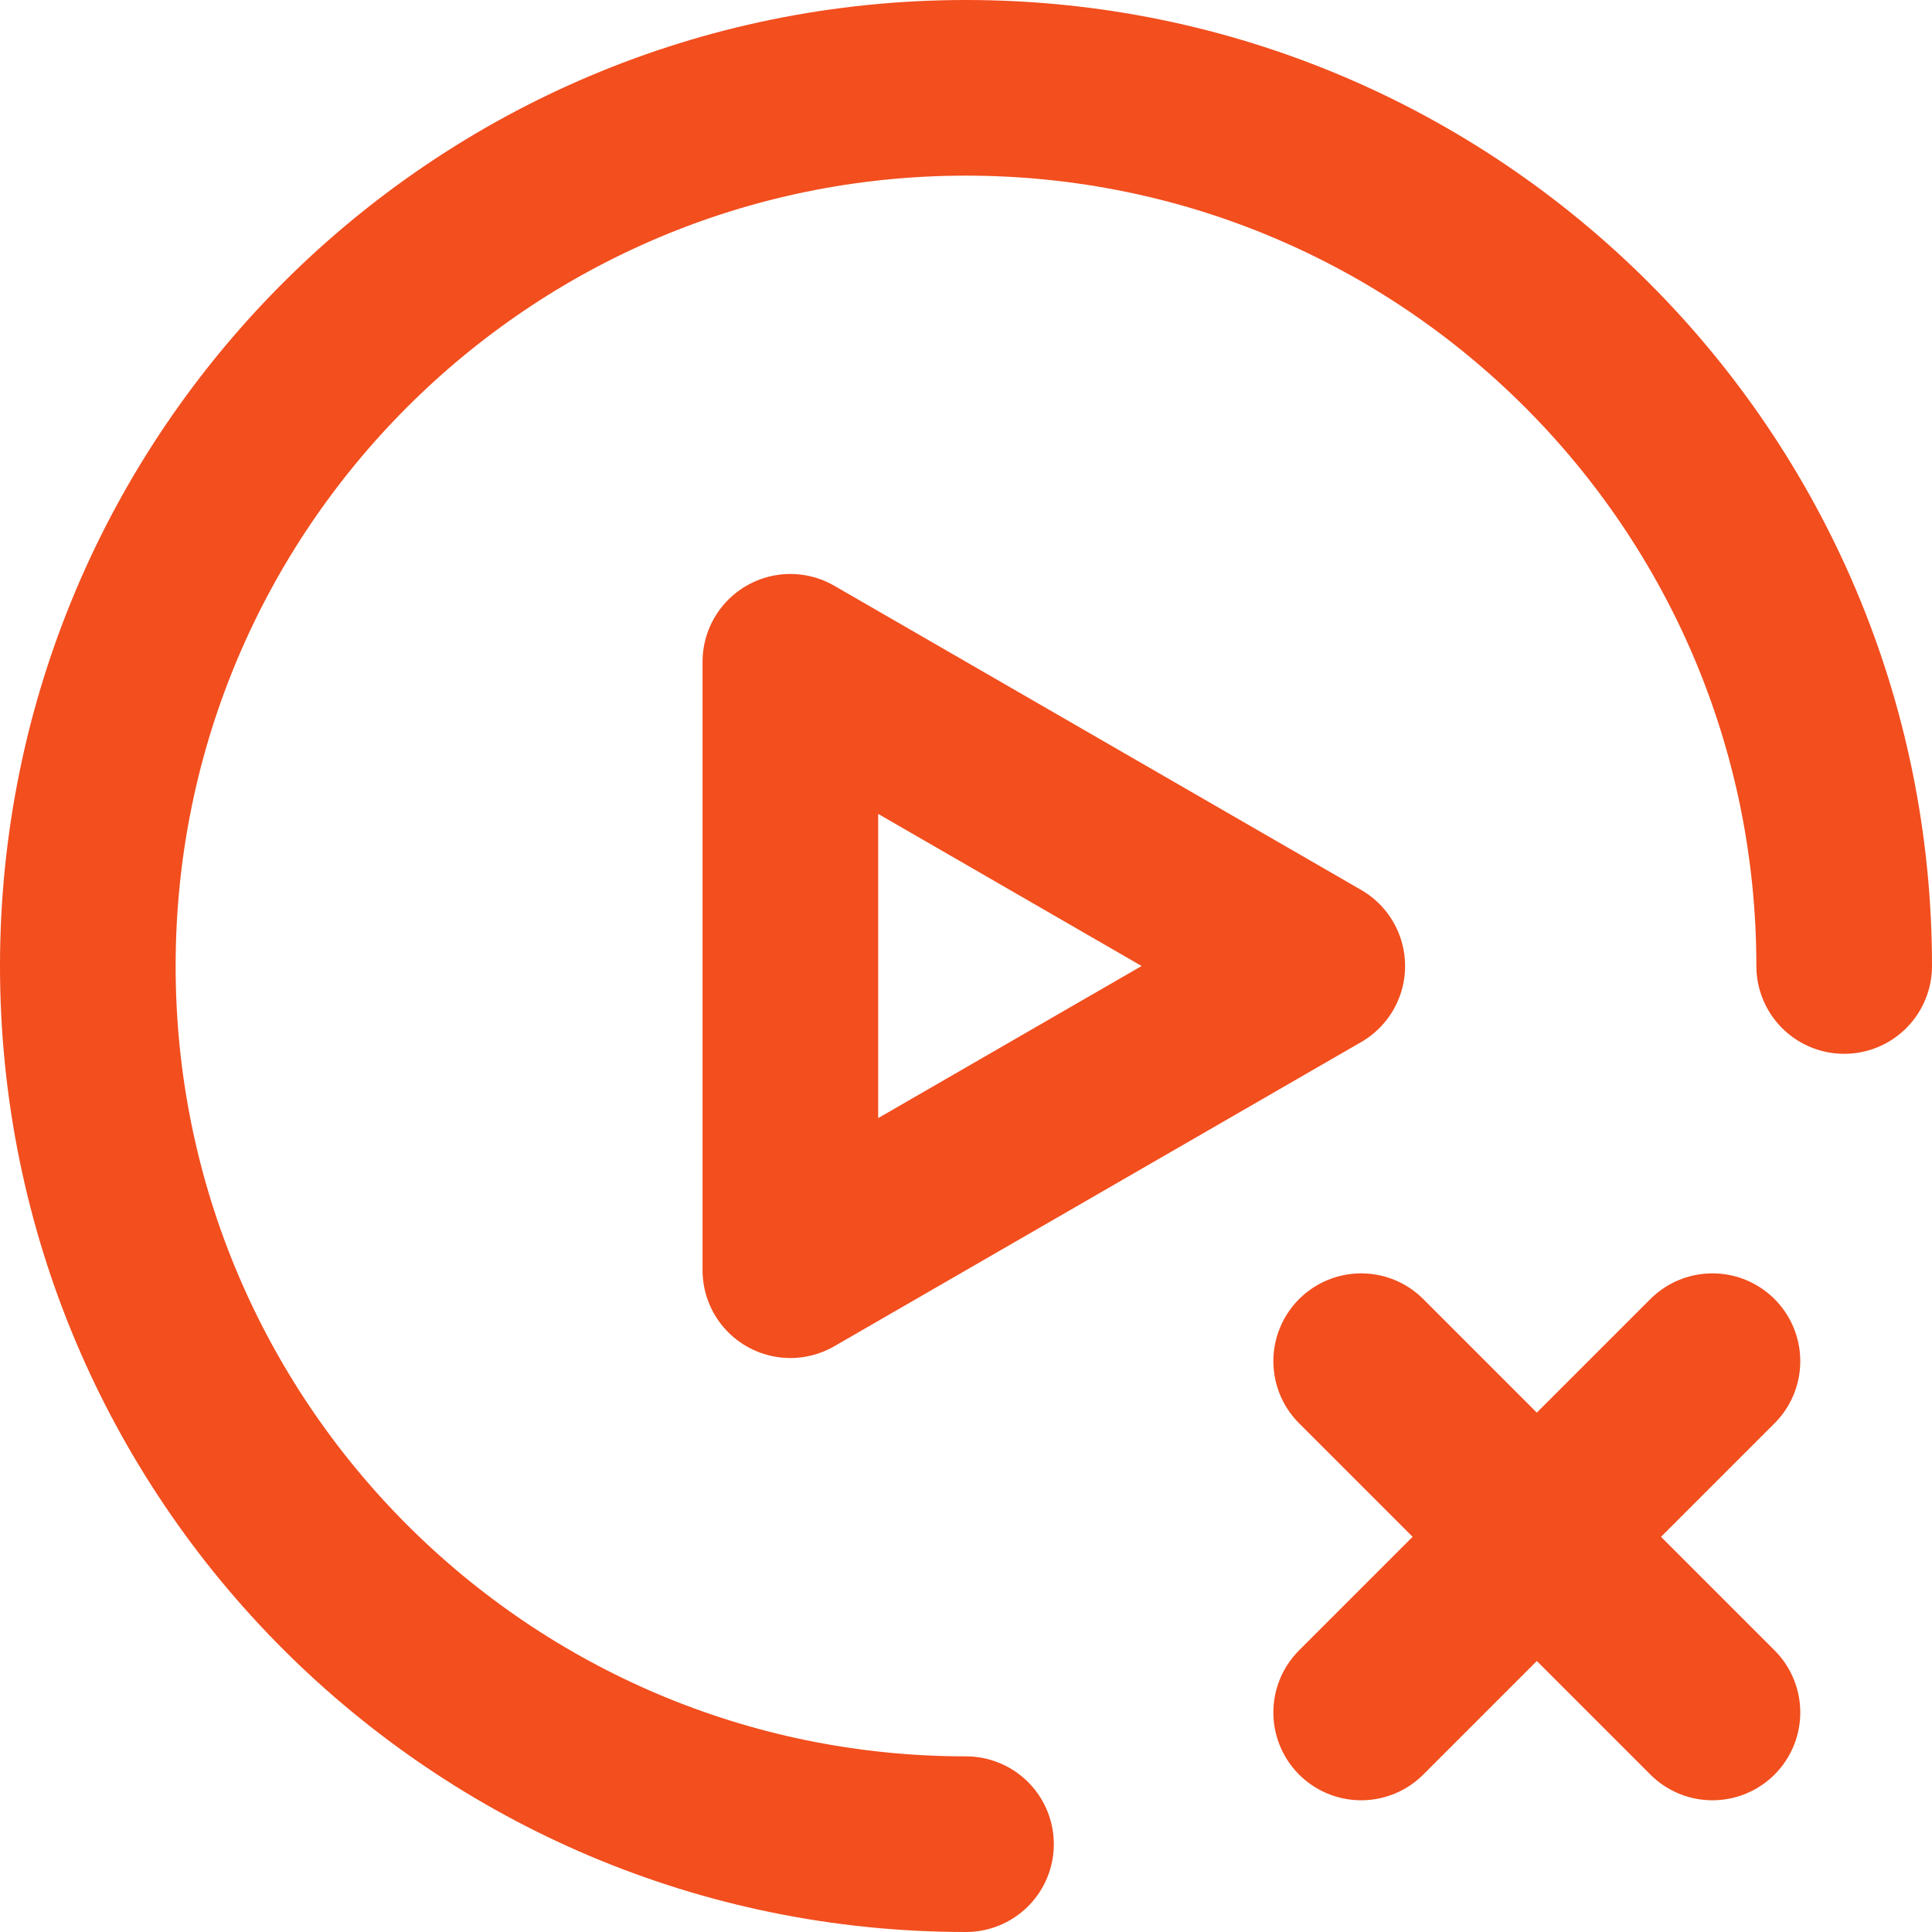 <svg width="44" height="44" viewBox="0 0 44 44" fill="none" xmlns="http://www.w3.org/2000/svg">
<path d="M22 42C10.954 42 2 33.046 2 22C2 10.954 10.954 2 22 2C33.046 2 42 10.954 42 22M31 31L39 39M39 31L31 39" stroke="#F24E1E" stroke-width="4" stroke-linecap="round" stroke-linejoin="round"/>
<path d="M18 22V15.072L24 18.536L30 22L24 25.464L18 28.928V22Z" stroke="#F24E1E" stroke-width="4" stroke-linejoin="round"/>
</svg>
